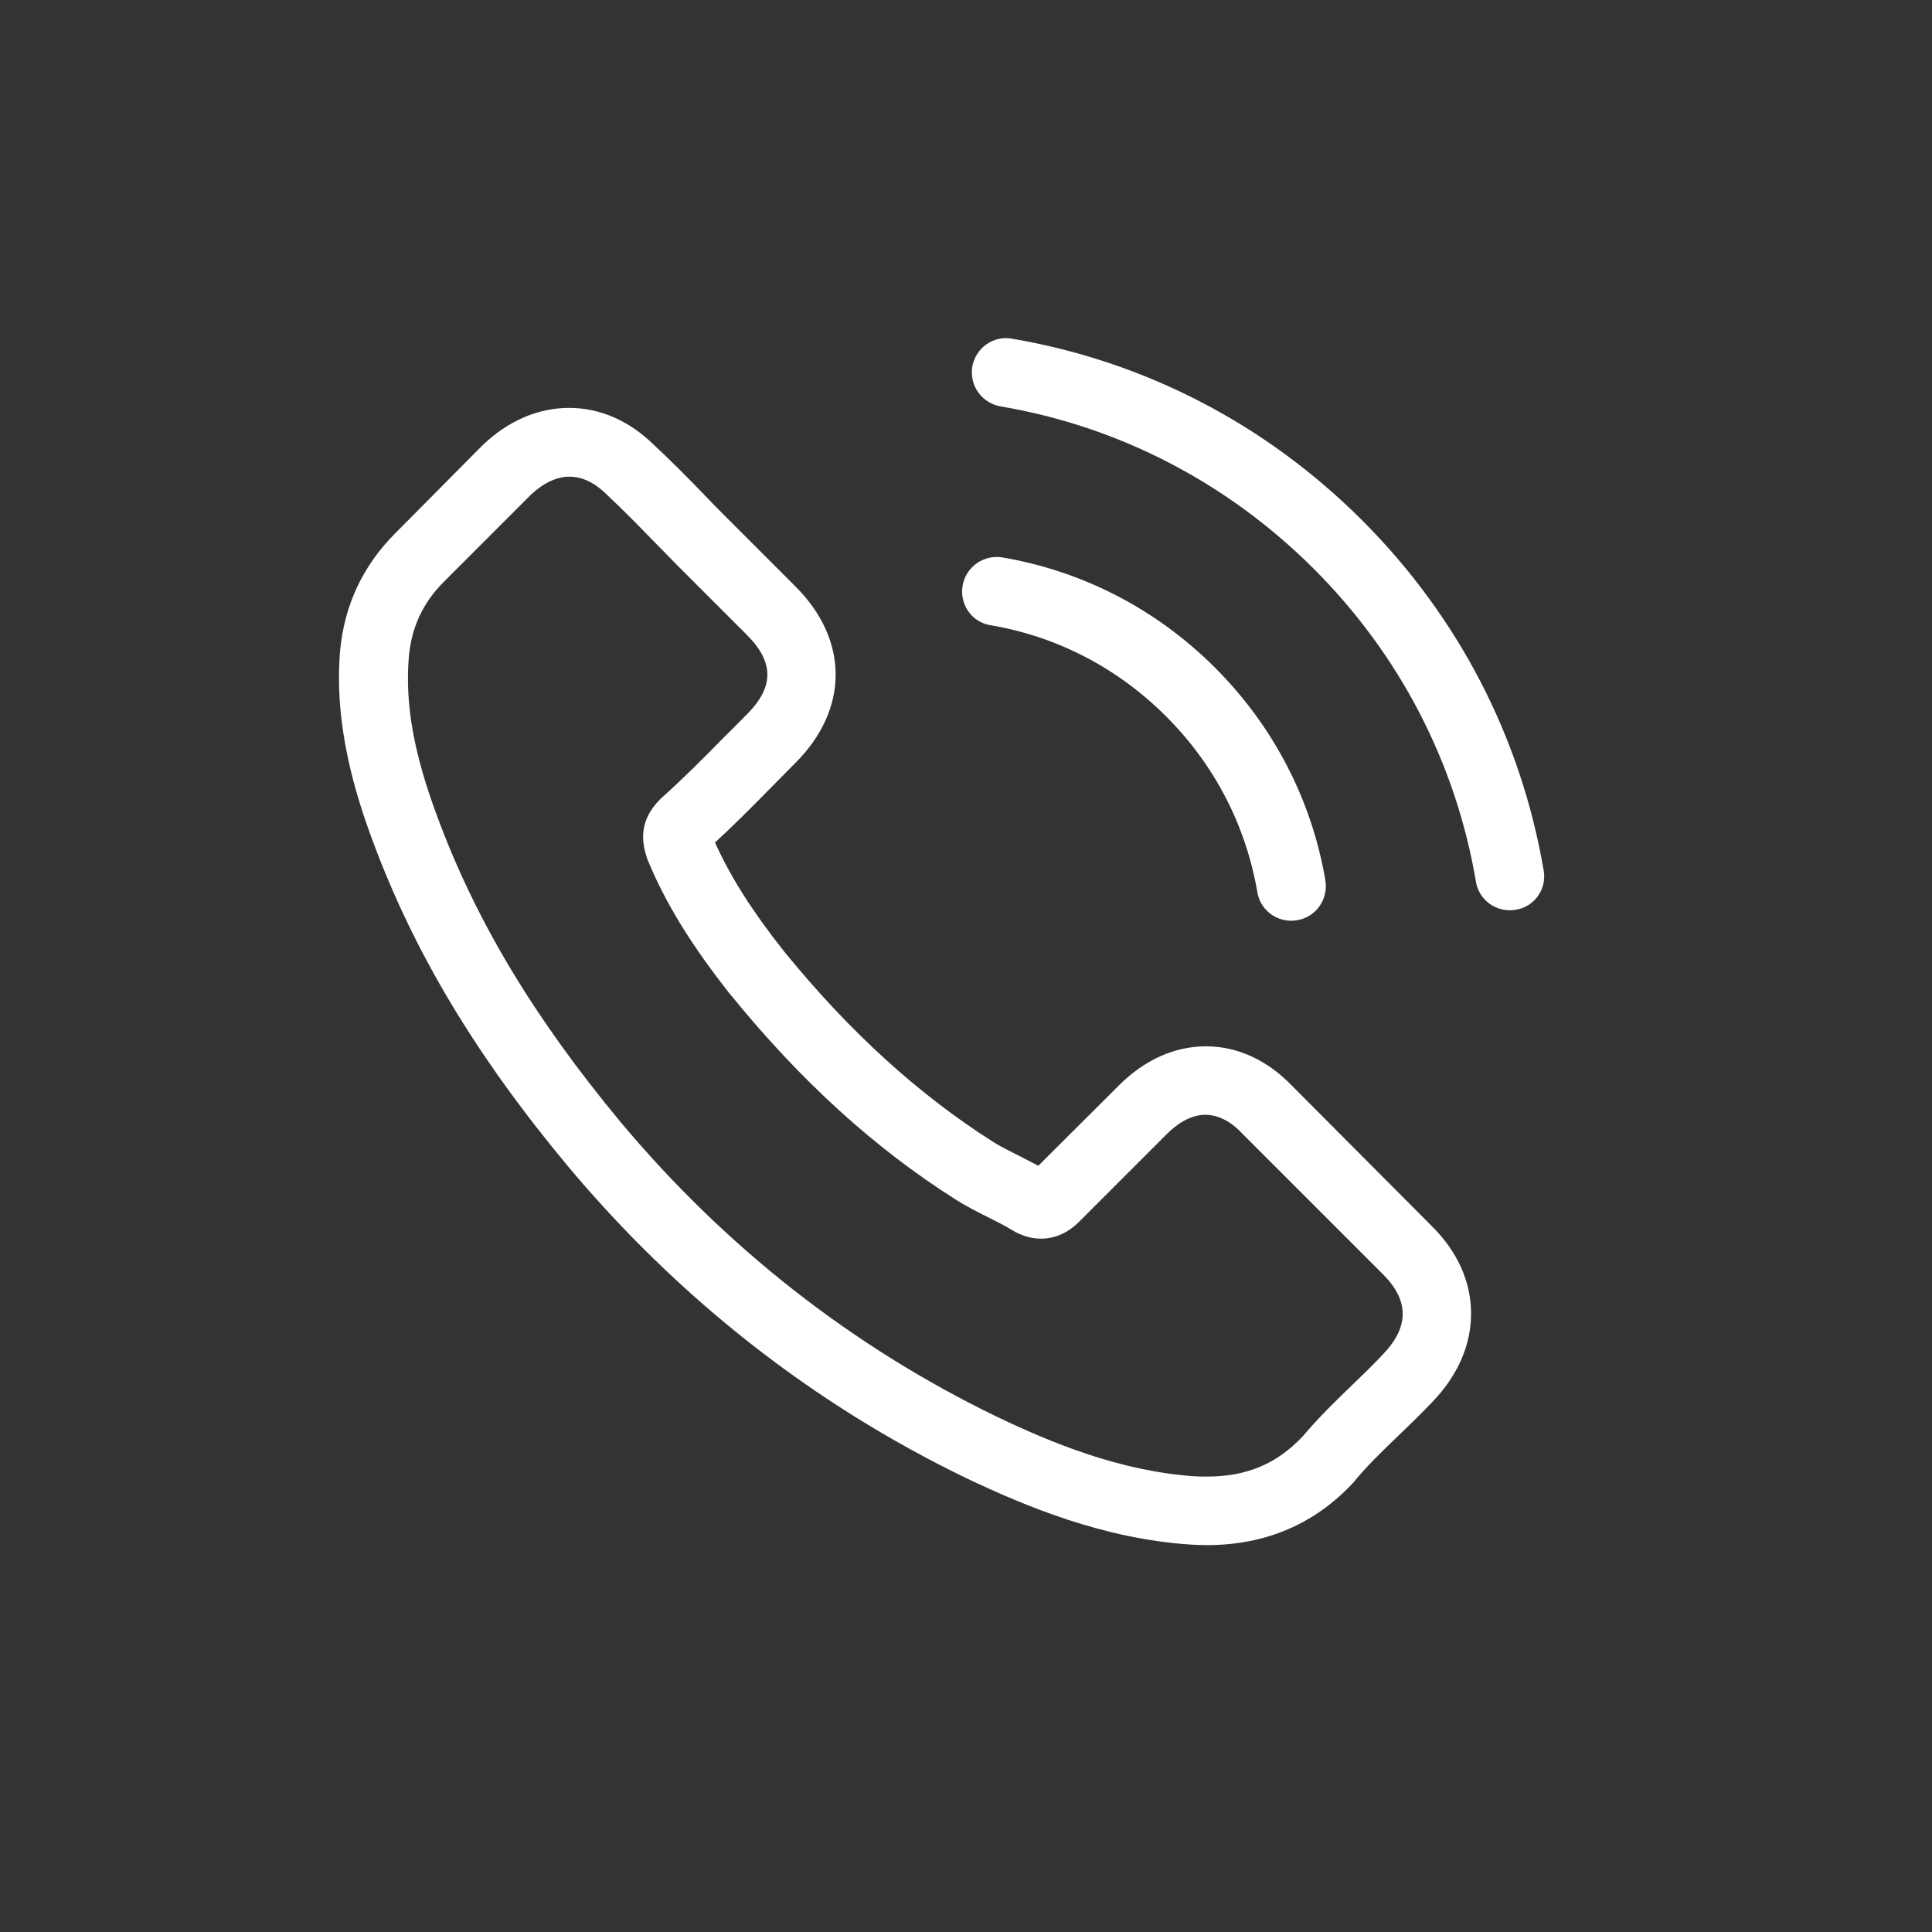 <svg width="40" height="40" viewBox="0 0 40 40" fill="none" xmlns="http://www.w3.org/2000/svg">
<rect x="0" y="0" width="40" height="40" fill="#333333" stroke="none"/>
<path fill-rule="evenodd" clip-rule="evenodd" d="M24.967 21.663C25.621 21.663 26.238 21.948 26.75 22.48L29.645 25.386C30.178 25.914 30.457 26.541 30.457 27.195C30.457 27.844 30.183 28.477 29.661 29.02C29.434 29.258 29.202 29.485 28.975 29.701C28.951 29.724 28.926 29.748 28.902 29.772C28.596 30.067 28.306 30.348 28.052 30.655C28.05 30.661 28.046 30.665 28.042 30.669C28.038 30.672 28.034 30.676 28.031 30.682C27.23 31.552 26.206 31.99 24.988 31.99C24.883 31.99 24.767 31.985 24.656 31.979C22.847 31.863 21.227 31.183 20.015 30.608C16.839 29.073 14.06 26.895 11.75 24.136C9.846 21.847 8.569 19.711 7.715 17.406C7.367 16.468 6.913 15.033 7.04 13.493C7.124 12.538 7.509 11.716 8.184 11.04L9.978 9.231L9.988 9.221C10.515 8.714 11.138 8.445 11.781 8.445C12.425 8.445 13.037 8.714 13.548 9.221C13.891 9.537 14.223 9.875 14.54 10.202C14.698 10.37 14.867 10.539 15.03 10.703L16.47 12.143C17.578 13.25 17.578 14.685 16.47 15.793C16.396 15.866 16.323 15.941 16.249 16.017C16.175 16.092 16.101 16.167 16.027 16.241C15.989 16.279 15.952 16.317 15.914 16.356C15.559 16.716 15.194 17.086 14.803 17.443C15.125 18.155 15.568 18.857 16.227 19.69C17.588 21.362 19.007 22.654 20.568 23.646C20.721 23.741 20.901 23.831 21.09 23.925C21.135 23.949 21.18 23.972 21.226 23.995C21.315 24.041 21.406 24.088 21.497 24.136L23.163 22.475C23.696 21.942 24.318 21.663 24.967 21.663ZM28.115 28.56C28.297 28.384 28.469 28.216 28.638 28.034C29.176 27.475 29.176 26.921 28.633 26.383L25.727 23.477L25.716 23.466C25.552 23.287 25.283 23.081 24.956 23.081C24.624 23.081 24.339 23.298 24.16 23.477L22.356 25.281C22.267 25.37 21.992 25.645 21.555 25.645C21.381 25.645 21.212 25.603 21.032 25.513C21.022 25.508 21.011 25.501 21.001 25.494C20.99 25.488 20.98 25.481 20.969 25.476C20.816 25.381 20.637 25.291 20.447 25.197C20.236 25.091 20.015 24.98 19.798 24.843C18.105 23.772 16.57 22.375 15.115 20.581L15.109 20.576C14.308 19.558 13.78 18.704 13.406 17.797L13.39 17.749C13.295 17.449 13.211 17.006 13.664 16.552C13.668 16.545 13.673 16.541 13.68 16.535C13.683 16.532 13.687 16.529 13.691 16.526C14.149 16.114 14.571 15.692 15.014 15.239C15.116 15.14 15.216 15.04 15.316 14.938C15.366 14.887 15.417 14.836 15.468 14.785C16.027 14.226 16.027 13.709 15.468 13.15L14.028 11.71C13.944 11.624 13.861 11.539 13.778 11.454C13.693 11.369 13.61 11.284 13.527 11.199C13.205 10.866 12.899 10.555 12.578 10.255L12.562 10.239C12.393 10.07 12.124 9.869 11.792 9.869C11.523 9.869 11.249 10.001 10.99 10.244L9.192 12.043C8.754 12.48 8.517 12.992 8.464 13.609C8.385 14.574 8.564 15.597 9.055 16.911C9.851 19.062 11.053 21.067 12.852 23.235C15.03 25.835 17.652 27.886 20.637 29.331C21.729 29.854 23.184 30.465 24.751 30.566C24.83 30.571 24.914 30.571 24.993 30.571C25.816 30.571 26.444 30.302 26.977 29.732C27.303 29.347 27.652 29.005 27.994 28.677C28.035 28.638 28.075 28.599 28.115 28.56Z" fill="white"/>
<path fill-rule="evenodd" clip-rule="evenodd" d="M20.505 12.944C21.887 13.177 23.142 13.831 24.144 14.833C25.146 15.835 25.795 17.09 26.032 18.472C26.09 18.82 26.391 19.063 26.734 19.063C26.776 19.063 26.813 19.057 26.855 19.052C27.245 18.989 27.504 18.619 27.441 18.229C27.156 16.557 26.365 15.033 25.157 13.825C23.949 12.617 22.425 11.826 20.753 11.541C20.363 11.478 19.999 11.737 19.93 12.122C19.862 12.507 20.115 12.881 20.505 12.944Z" fill="white"/>
<path fill-rule="evenodd" clip-rule="evenodd" d="M31.96 18.023C31.491 15.27 30.194 12.765 28.2 10.771C26.206 8.778 23.701 7.48 20.948 7.011C20.563 6.942 20.199 7.206 20.13 7.591C20.067 7.981 20.326 8.345 20.716 8.414C23.174 8.83 25.415 9.996 27.198 11.774C28.981 13.556 30.141 15.798 30.558 18.256C30.616 18.604 30.916 18.846 31.259 18.846C31.301 18.846 31.338 18.841 31.38 18.836C31.765 18.778 32.029 18.409 31.96 18.023Z" fill="white"/>
</svg>
